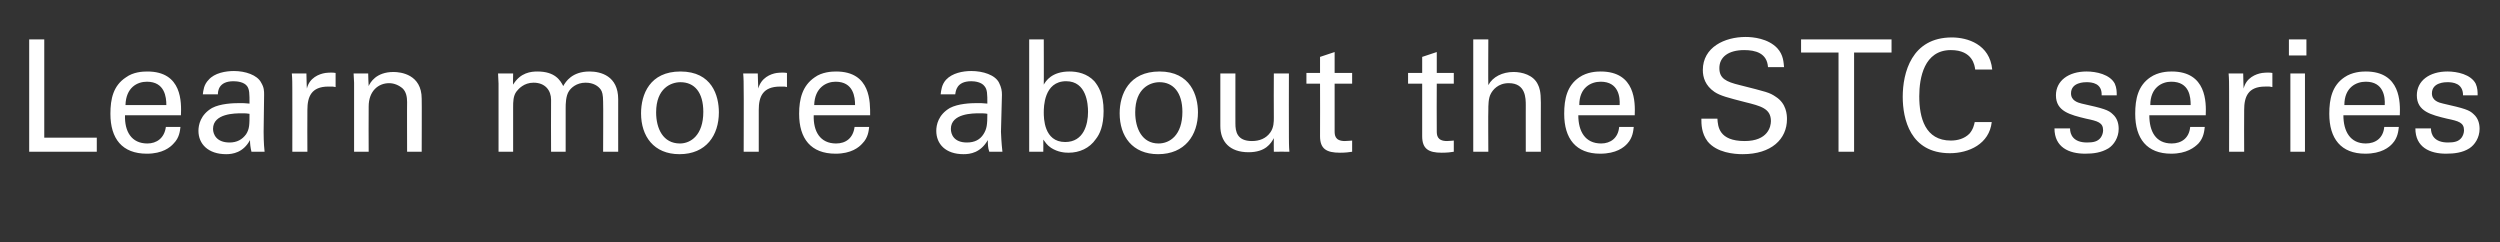 <?xml version="1.0" standalone="no"?><!DOCTYPE svg PUBLIC "-//W3C//DTD SVG 1.1//EN" "http://www.w3.org/Graphics/SVG/1.1/DTD/svg11.dtd"><svg xmlns="http://www.w3.org/2000/svg" version="1.1" width="514px" height="49.8px" viewBox="0 -8 514 49.8" style="top:-8px"><rect x="0" y="-8" width="514" height="49.8" fill="#333333" stroke="none"/><desc>Learn more about the STC series</desc><defs/><g id="Polygon340383"><path d="m6 .1l3.1 0l0 20.2l10.8 0l0 2.9l-13.9 0l0-23.1zm19.7 15.6c-.1 3.3 1.3 5.8 4.6 5.8c1.9 0 3.5-1.1 3.8-3.4c0 0 3 0 3 0c-.1.8-.2 2.2-1.4 3.4c-.7.8-2.3 2.1-5.5 2.1c-5.1 0-7.5-3.1-7.5-8.2c0-3.1.6-5.8 3.2-7.5c1.5-1.1 3.4-1.2 4.4-1.2c7.2 0 7 6.4 6.9 9c0 0-11.5 0-11.5 0zm8.5-2.1c0-1.6-.3-4.8-4-4.8c-2 0-4.3 1.2-4.4 4.8c0 0 8.4 0 8.4 0zm17.5 9.6c-.2-.8-.3-1.6-.3-2.4c-1.4 2.6-3.6 2.9-4.9 2.9c-3.7 0-5.7-2.1-5.7-4.8c0-1.2.4-3.3 2.8-4.7c1.7-.9 4.3-1 5.6-1c.7 0 1.2 0 2.1.1c0-2 0-2.9-.5-3.6c-.6-.8-1.9-1-2.8-1c-3.1 0-3.2 2.1-3.2 2.7c0 0-3.1 0-3.1 0c.1-.8.2-2 1.2-3c1.2-1.4 3.5-1.8 5.2-1.8c2.3 0 4.8.8 5.6 2.4c.6 1 .6 1.7.6 2.5c0 0-.1 7.6-.1 7.6c0 .3 0 2.4.2 4.1c0 0-2.7 0-2.7 0zm-2.1-7.9c-1.2 0-5.8 0-5.8 3.2c0 1.1.7 2.8 3.4 2.8c1.5 0 2.6-.6 3.4-1.7c.7-1.1.7-2 .7-4.2c-.5-.1-.9-.1-1.7-.1zm10.5-4.9c0-1.1 0-2.2-.1-3.3c-.04 0 3 0 3 0c0 0 .06 3.11.1 3.1c.5-2.2 2.5-3 3.8-3.2c.9-.1 1.6-.1 2.1 0c0 0 0 2.9 0 2.9c-.2 0-.4-.1-.6-.1c-.2 0-.5 0-.9 0c-3.5 0-4.3 2.1-4.3 4.8c-.04.02 0 8.6 0 8.6l-3.1 0c0 0 .02-12.83 0-12.8zm12.7-1.4l-.1-1.9l3 0c0 0 .06 2.6.1 2.6c.3-.7 1.5-2.9 5.1-2.9c1.5 0 5.8.5 5.8 5.5c.04-.04 0 10.9 0 10.9l-3 0c0 0-.03-10.24 0-10.2c0-1.1-.2-2.1-.9-2.8c-.8-.7-1.8-1.1-2.8-1.1c-2.2 0-4.2 1.6-4.2 4.8c-.04.02 0 9.3 0 9.3l-3 0l0-14.2zm29.7.2l-.1-2.1l3.1 0c0 0-.05 2.34 0 2.3c1.5-2.5 3.7-2.7 5-2.7c3.6 0 4.7 1.8 5.3 3c.5-.9 1.8-3 5.4-3c2.3 0 5.9.9 5.9 5.7c-.01-.02 0 10.8 0 10.8l-3.1 0c0 0 .05-10.34 0-10.3c0-1.4-.2-2.1-.5-2.5c-.5-.7-1.5-1.4-3.1-1.4c-1.9 0-3 1.1-3.4 1.7c-.7 1-.7 2.8-.7 3.5c0-.02 0 9 0 9l-3 0c0 0-.04-10.66 0-10.7c0-1.9-1.2-3.5-3.6-3.5c-2 0-3.1 1.3-3.5 1.8c-.7.9-.7 2.2-.7 3.2c.02.05 0 9.2 0 9.2l-3 0l0-14zm37.4-2.5c6.5 0 7.9 5 7.9 8.4c0 4.7-2.6 8.6-8.1 8.6c-5.3 0-7.9-3.7-7.9-8.4c0-3.9 1.8-8.6 8.1-8.6zm-.1 14.8c2.2 0 4.8-1.7 4.8-6.5c0-4-1.8-6.1-4.7-6.1c-1.9 0-5 1.2-5 6.2c0 3.3 1.4 6.4 4.9 6.4zm13.1-11.1c0-1.1 0-2.2-.1-3.3c-.02 0 3 0 3 0c0 0 .08 3.11.1 3.1c.6-2.2 2.5-3 3.8-3.2c.9-.1 1.6-.1 2.1 0c0 0 0 2.9 0 2.9c-.2 0-.3-.1-.6-.1c-.2 0-.5 0-.8 0c-3.6 0-4.4 2.1-4.4 4.8c-.02.02 0 8.6 0 8.6l-3.1 0c0 0 .04-12.83 0-12.8zm14.4 5.3c-.1 3.3 1.3 5.8 4.6 5.8c2 0 3.5-1.1 3.8-3.4c0 0 3 0 3 0c-.1.8-.2 2.2-1.4 3.4c-.7.8-2.3 2.1-5.5 2.1c-5.1 0-7.5-3.1-7.5-8.2c0-3.1.7-5.8 3.2-7.5c1.5-1.1 3.5-1.2 4.4-1.2c7.2 0 7 6.4 7 9c0 0-11.6 0-11.6 0zm8.5-2.1c0-1.6-.3-4.8-4-4.8c-1.9 0-4.3 1.2-4.4 4.8c0 0 8.4 0 8.4 0zm27.6 9.6c-.3-.8-.3-1.6-.3-2.4c-1.5 2.6-3.6 2.9-5 2.9c-3.7 0-5.6-2.1-5.6-4.8c0-1.2.4-3.3 2.8-4.7c1.7-.9 4.3-1 5.5-1c.8 0 1.3 0 2.2.1c0-2 0-2.9-.6-3.6c-.6-.8-1.9-1-2.7-1c-3.1 0-3.2 2.1-3.3 2.7c0 0-3 0-3 0c.1-.8.2-2 1.1-3c1.3-1.4 3.5-1.8 5.2-1.8c2.4 0 4.9.8 5.7 2.4c.5 1 .6 1.7.6 2.5c0 0-.2 7.6-.2 7.6c0 .3.1 2.4.3 4.1c0 0-2.7 0-2.7 0zm-2.1-7.9c-1.2 0-5.8 0-5.8 3.2c0 1.1.6 2.8 3.3 2.8c1.6 0 2.7-.6 3.4-1.7c.7-1.1.8-2 .8-4.2c-.5-.1-1-.1-1.7-.1zm13.3-5.9c.4-.7 1.6-2.7 5.3-2.7c1.6 0 3.6.4 5.1 2c.8 1 1.9 2.6 1.9 6.1c0 3.1-.8 4.8-1.6 5.8c-1.3 1.9-3.4 2.8-5.6 2.8c-.8 0-2.2-.1-3.6-1c-.9-.6-1.2-1.2-1.6-1.7c.03.04 0 2.5 0 2.5l-2.9 0l0-2.9l0-20.2l3 0c0 0 .03 9.34 0 9.3zm4.6-.7c-4.6 0-4.6 5.4-4.6 6.4c0 1.1 0 6.1 4.4 6.1c3.8 0 4.7-3.6 4.7-6.2c0-1.6-.3-6.3-4.5-6.3zm19.2-2c6.4 0 7.9 5 7.9 8.4c0 4.7-2.7 8.6-8.2 8.6c-5.3 0-7.9-3.7-7.9-8.4c0-3.9 1.9-8.6 8.2-8.6zm-.2 14.8c2.3 0 4.9-1.7 4.9-6.5c0-4-1.9-6.1-4.7-6.1c-1.9 0-5 1.2-5 6.2c0 3.3 1.4 6.4 4.8 6.4zm15.8-14.4c0 0-.01 10.34 0 10.3c0 1.6.3 3.6 3.4 3.6c1.5 0 2.9-.5 3.8-1.8c.7-1 .7-2.2.7-3c-.04-.01 0-9.1 0-9.1l3.1 0c0 0-.03 13.06 0 13.1c0 .3 0 2.1.1 3c-.04-.03-3.2 0-3.2 0c0 0-.04-2.78 0-2.8c-.6 1.1-1.7 2.9-5.2 2.9c-3.9 0-5.8-2.2-5.8-5.4c.02-.01 0-10.8 0-10.8l3.1 0zm14.6-.1l2.8 0l0-3.3l3-1l0 4.3l3.6 0l0 2.2l-3.6 0c0 0 .01 9.68 0 9.7c0 .8 0 2.1 2.1 2.1c.7 0 1.2-.1 1.5-.1c0 0 0 2.3 0 2.3c-.6.1-1.4.2-2.5.2c-2.8 0-4.1-.8-4.1-3.4c.03-.03 0-10.8 0-10.8l-2.8 0l0-2.2zm20.9 0l2.9 0l0-3.3l3-1l0 4.3l3.5 0l0 2.2l-3.5 0c0 0-.04 9.68 0 9.7c0 .8 0 2.1 2.1 2.1c.6 0 1.2-.1 1.4-.1c0 0 0 2.3 0 2.3c-.5.1-1.4.2-2.5.2c-2.7 0-4-.8-4-3.4c-.02-.03 0-10.8 0-10.8l-2.9 0l0-2.2zm13.4-6.9l3.1 0c0 0-.05 9.37 0 9.4c.9-1.7 2.9-2.7 5.2-2.7c1.7 0 4.1.6 5 2.6c.3.6.6 1.4.6 3.7c-.03.02 0 10.1 0 10.1l-3.1 0c0 0-.01-9.54 0-9.5c0-1.5 0-4.6-3.5-4.6c-2.2 0-3.3 1.4-3.7 2.2c-.5.9-.5 2.4-.5 3.4c-.05-.04 0 8.5 0 8.5l-3.1 0l0-23.1zm21.6 15.6c0 3.3 1.4 5.8 4.7 5.8c1.9 0 3.5-1.1 3.7-3.4c0 0 3 0 3 0c-.1.8-.2 2.2-1.3 3.4c-.7.8-2.3 2.1-5.6 2.1c-5 0-7.4-3.1-7.4-8.2c0-3.1.6-5.8 3.1-7.5c1.6-1.1 3.5-1.2 4.4-1.2c7.2 0 7.1 6.4 7 9c0 0-11.6 0-11.6 0zm8.5-2.1c.1-1.6-.2-4.8-3.9-4.8c-2 0-4.4 1.2-4.4 4.8c0 0 8.3 0 8.3 0zm20.1 2.8c.1 1.6.3 4.6 5.6 4.6c4.8 0 5.4-3 5.4-4.1c0-2.6-2.1-3.1-5.3-3.9c-3.5-.9-5.1-1.3-6.3-2.1c-1.9-1.3-2.4-3-2.4-4.5c0-4.7 4.5-6.8 8.8-6.8c1.5 0 4.6.3 6.5 2.3c1.3 1.4 1.3 3 1.4 3.9c0 0-3.3 0-3.3 0c-.2-2.9-2.6-3.5-4.9-3.5c-3.2 0-5.1 1.4-5.1 3.7c0 2.1 1.3 2.8 4.2 3.5c5.5 1.4 6.1 1.5 7.4 2.4c2.2 1.4 2.3 3.7 2.3 4.6c0 4.1-3.2 7.2-9.1 7.2c-1.8 0-5.3-.3-7.2-2.6c-1.3-1.7-1.3-3.6-1.3-4.7c0 0 3.3 0 3.3 0zm24.9 6.8l0-20.4l-7.7 0l0-2.7l18.6 0l0 2.7l-7.7 0l0 20.4l-3.2 0zm28.1-16.9c-.1-.8-.5-4-5-4c-5.5 0-6.5 5.7-6.5 9.5c0 4.4 1.2 9.1 6.5 9.1c1.4 0 2.8-.4 3.8-1.4c.8-.9 1-1.9 1.1-2.4c0 0 3.5 0 3.5 0c-.5 4.5-4.7 6.4-8.6 6.4c-8.2 0-9.7-7.1-9.7-11.6c0-4.9 1.8-12.2 10.1-12.2c3.2 0 7.8 1.4 8.3 6.6c0 0-3.5 0-3.5 0zm19.5 12.1c0 1.2.6 2.9 3.5 2.9c1.3 0 2.2-.2 2.8-1c.3-.4.5-1 .5-1.5c0-1.6-1.1-1.9-3.5-2.4c-3.3-.8-6.2-1.5-6.2-4.8c0-3 2.6-4.9 6.3-4.9c2 0 4.8.6 5.8 2.5c.4.9.4 1.7.4 2.4c0 0-3.1 0-3.1 0c.1-2.5-2-2.7-3.1-2.7c-.4 0-3.2 0-3.2 2.3c0 1.5 1.4 1.9 2.2 2.1c4.5 1 5.5 1.3 6.4 2.2c.9.8 1.2 1.9 1.2 3c0 1.8-1 3.3-2.1 4c-1.5.9-3.1 1.1-4.8 1.1c-3.3 0-6.3-1.3-6.3-5.2c0 0 3.2 0 3.2 0zm16.3-2.7c0 3.3 1.3 5.8 4.6 5.8c2 0 3.6-1.1 3.8-3.4c0 0 3 0 3 0c-.1.8-.2 2.2-1.3 3.4c-.8.8-2.4 2.1-5.6 2.1c-5 0-7.4-3.1-7.4-8.2c0-3.1.6-5.8 3.1-7.5c1.6-1.1 3.5-1.2 4.4-1.2c7.2 0 7.1 6.4 7 9c0 0-11.6 0-11.6 0zm8.5-2.1c0-1.6-.2-4.8-4-4.8c-1.9 0-4.3 1.2-4.3 4.8c0 0 8.3 0 8.3 0zm7.9-3.2c0-1.1 0-2.2-.1-3.3c-.04 0 3 0 3 0c0 0 .06 3.11.1 3.1c.5-2.2 2.5-3 3.8-3.2c.9-.1 1.6-.1 2.1 0c0 0 0 2.9 0 2.9c-.2 0-.4-.1-.6-.1c-.2 0-.5 0-.9 0c-3.5 0-4.3 2.1-4.3 4.8c-.04.02 0 8.6 0 8.6l-3.1 0c0 0 .02-12.83 0-12.8zm12.3-10.3l3.6 0l0 3.3l-3.6 0l0-3.3zm.3 7l3 0l0 16.1l-3 0l0-16.1zm10.9 8.6c0 3.3 1.4 5.8 4.6 5.8c2 0 3.6-1.1 3.8-3.4c0 0 3 0 3 0c-.1.8-.2 2.2-1.3 3.4c-.7.8-2.3 2.1-5.6 2.1c-5 0-7.4-3.1-7.4-8.2c0-3.1.6-5.8 3.1-7.5c1.6-1.1 3.5-1.2 4.4-1.2c7.2 0 7.1 6.4 7 9c0 0-11.6 0-11.6 0zm8.5-2.1c.1-1.6-.2-4.8-3.9-4.8c-2 0-4.4 1.2-4.4 4.8c0 0 8.3 0 8.3 0zm9.5 4.8c0 1.2.6 2.9 3.5 2.9c1.3 0 2.2-.2 2.8-1c.3-.4.5-1 .5-1.5c0-1.6-1.1-1.9-3.5-2.4c-3.3-.8-6.2-1.5-6.2-4.8c0-3 2.6-4.9 6.3-4.9c2 0 4.8.6 5.8 2.5c.4.9.4 1.7.4 2.4c0 0-3 0-3 0c0-2.5-2.1-2.7-3.2-2.7c-.4 0-3.2 0-3.2 2.3c0 1.5 1.4 1.9 2.3 2.1c4.4 1 5.4 1.3 6.3 2.2c.9.8 1.2 1.9 1.2 3c0 1.8-1 3.3-2.1 4c-1.4.9-3.1 1.1-4.8 1.1c-3.3 0-6.3-1.3-6.3-5.2c0 0 3.2 0 3.2 0z" stroke="none" fill="#fff"/></g></svg>